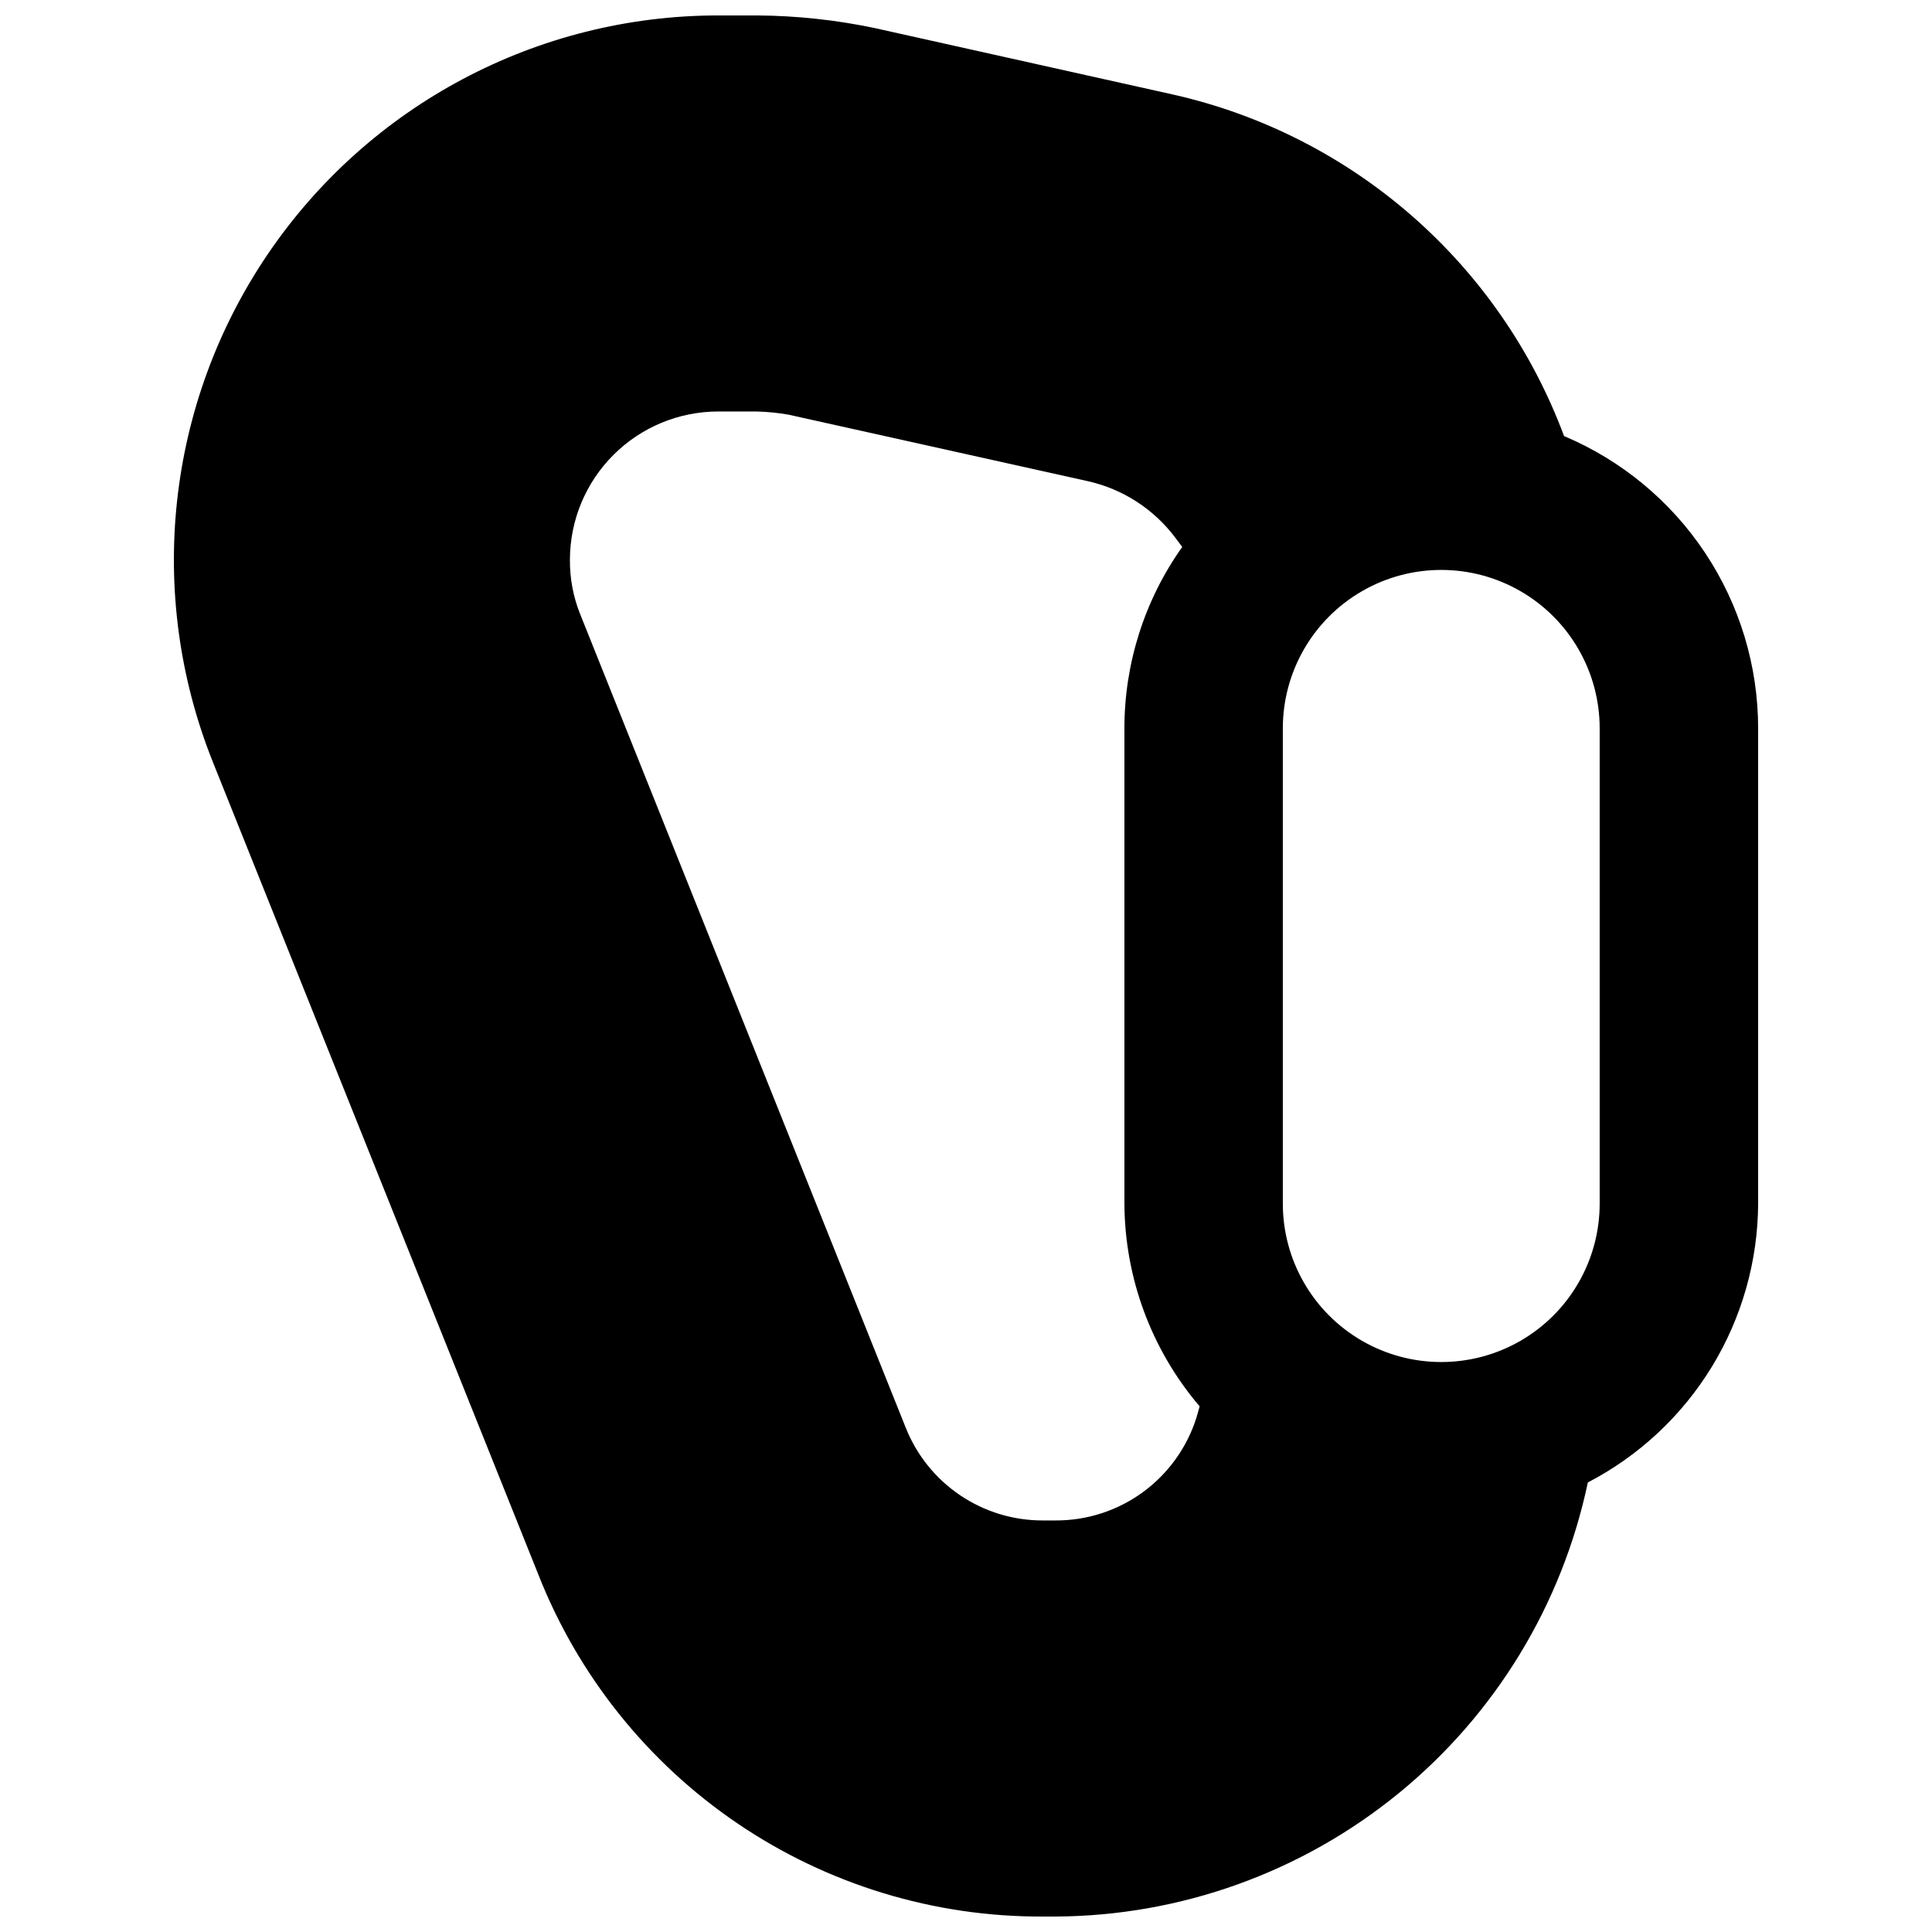 <?xml version="1.0" encoding="UTF-8"?>
<!-- Uploaded to: SVG Repo, www.svgrepo.com, Generator: SVG Repo Mixer Tools -->
<svg width="800px" height="800px" version="1.1" viewBox="144 144 512 512" xmlns="http://www.w3.org/2000/svg">
 <defs>
  <clipPath id="a">
   <path d="m190 148.09h420v503.81h-420z"/>
  </clipPath>
 </defs>
 <g clip-path="url(#a)">
  <path d="m558.49 259.56c-17.02-45.688-55.938-79.711-103.49-90.477l-79.137-17.633c-10.289-2.168-20.77-3.293-31.281-3.359h-10.285c-47.844 0.012-92.57 23.746-119.4 63.359-26.828 39.613-32.27 89.953-14.527 134.39l86.277 215.38c10.551 26.832 28.965 49.848 52.828 66.031s52.059 24.777 80.891 24.652h3.359c33.121-0.164 65.188-11.668 90.855-32.602 25.668-20.93 43.387-50.023 50.211-82.434 13.543-7.035 24.906-17.637 32.863-30.66 7.953-13.023 12.195-27.973 12.27-43.23v-125.95c-0.004-16.539-4.887-32.707-14.035-46.484-9.148-13.777-22.156-24.555-37.395-30.977zm-224.2-6.508h10.285c2.816 0.07 5.625 0.352 8.398 0.84l79.352 17.633c9.219 2.07 17.402 7.356 23.09 14.902l1.891 2.519c-9.977 14.047-15.332 30.848-15.324 48.074v125.95c0.09 19.703 7.156 38.742 19.941 53.738l-0.84 2.938c-2.5 7.941-7.477 14.875-14.199 19.789-6.723 4.91-14.84 7.539-23.168 7.5h-3.359c-7.816 0.02-15.461-2.312-21.938-6.691s-11.484-10.605-14.379-17.867l-86.277-215.59c-1.852-4.602-2.777-9.523-2.727-14.484 0.02-10.406 4.16-20.379 11.52-27.734 7.356-7.359 17.328-11.5 27.734-11.52zm233.64 209.92c0 14.996-8 28.859-20.992 36.359-12.988 7.496-28.992 7.496-41.984 0-12.988-7.5-20.992-21.363-20.992-36.359v-125.95c0-15 8.004-28.859 20.992-36.359 12.992-7.5 28.996-7.5 41.984 0 12.992 7.5 20.992 21.359 20.992 36.359z"/>
 </g>
</svg>